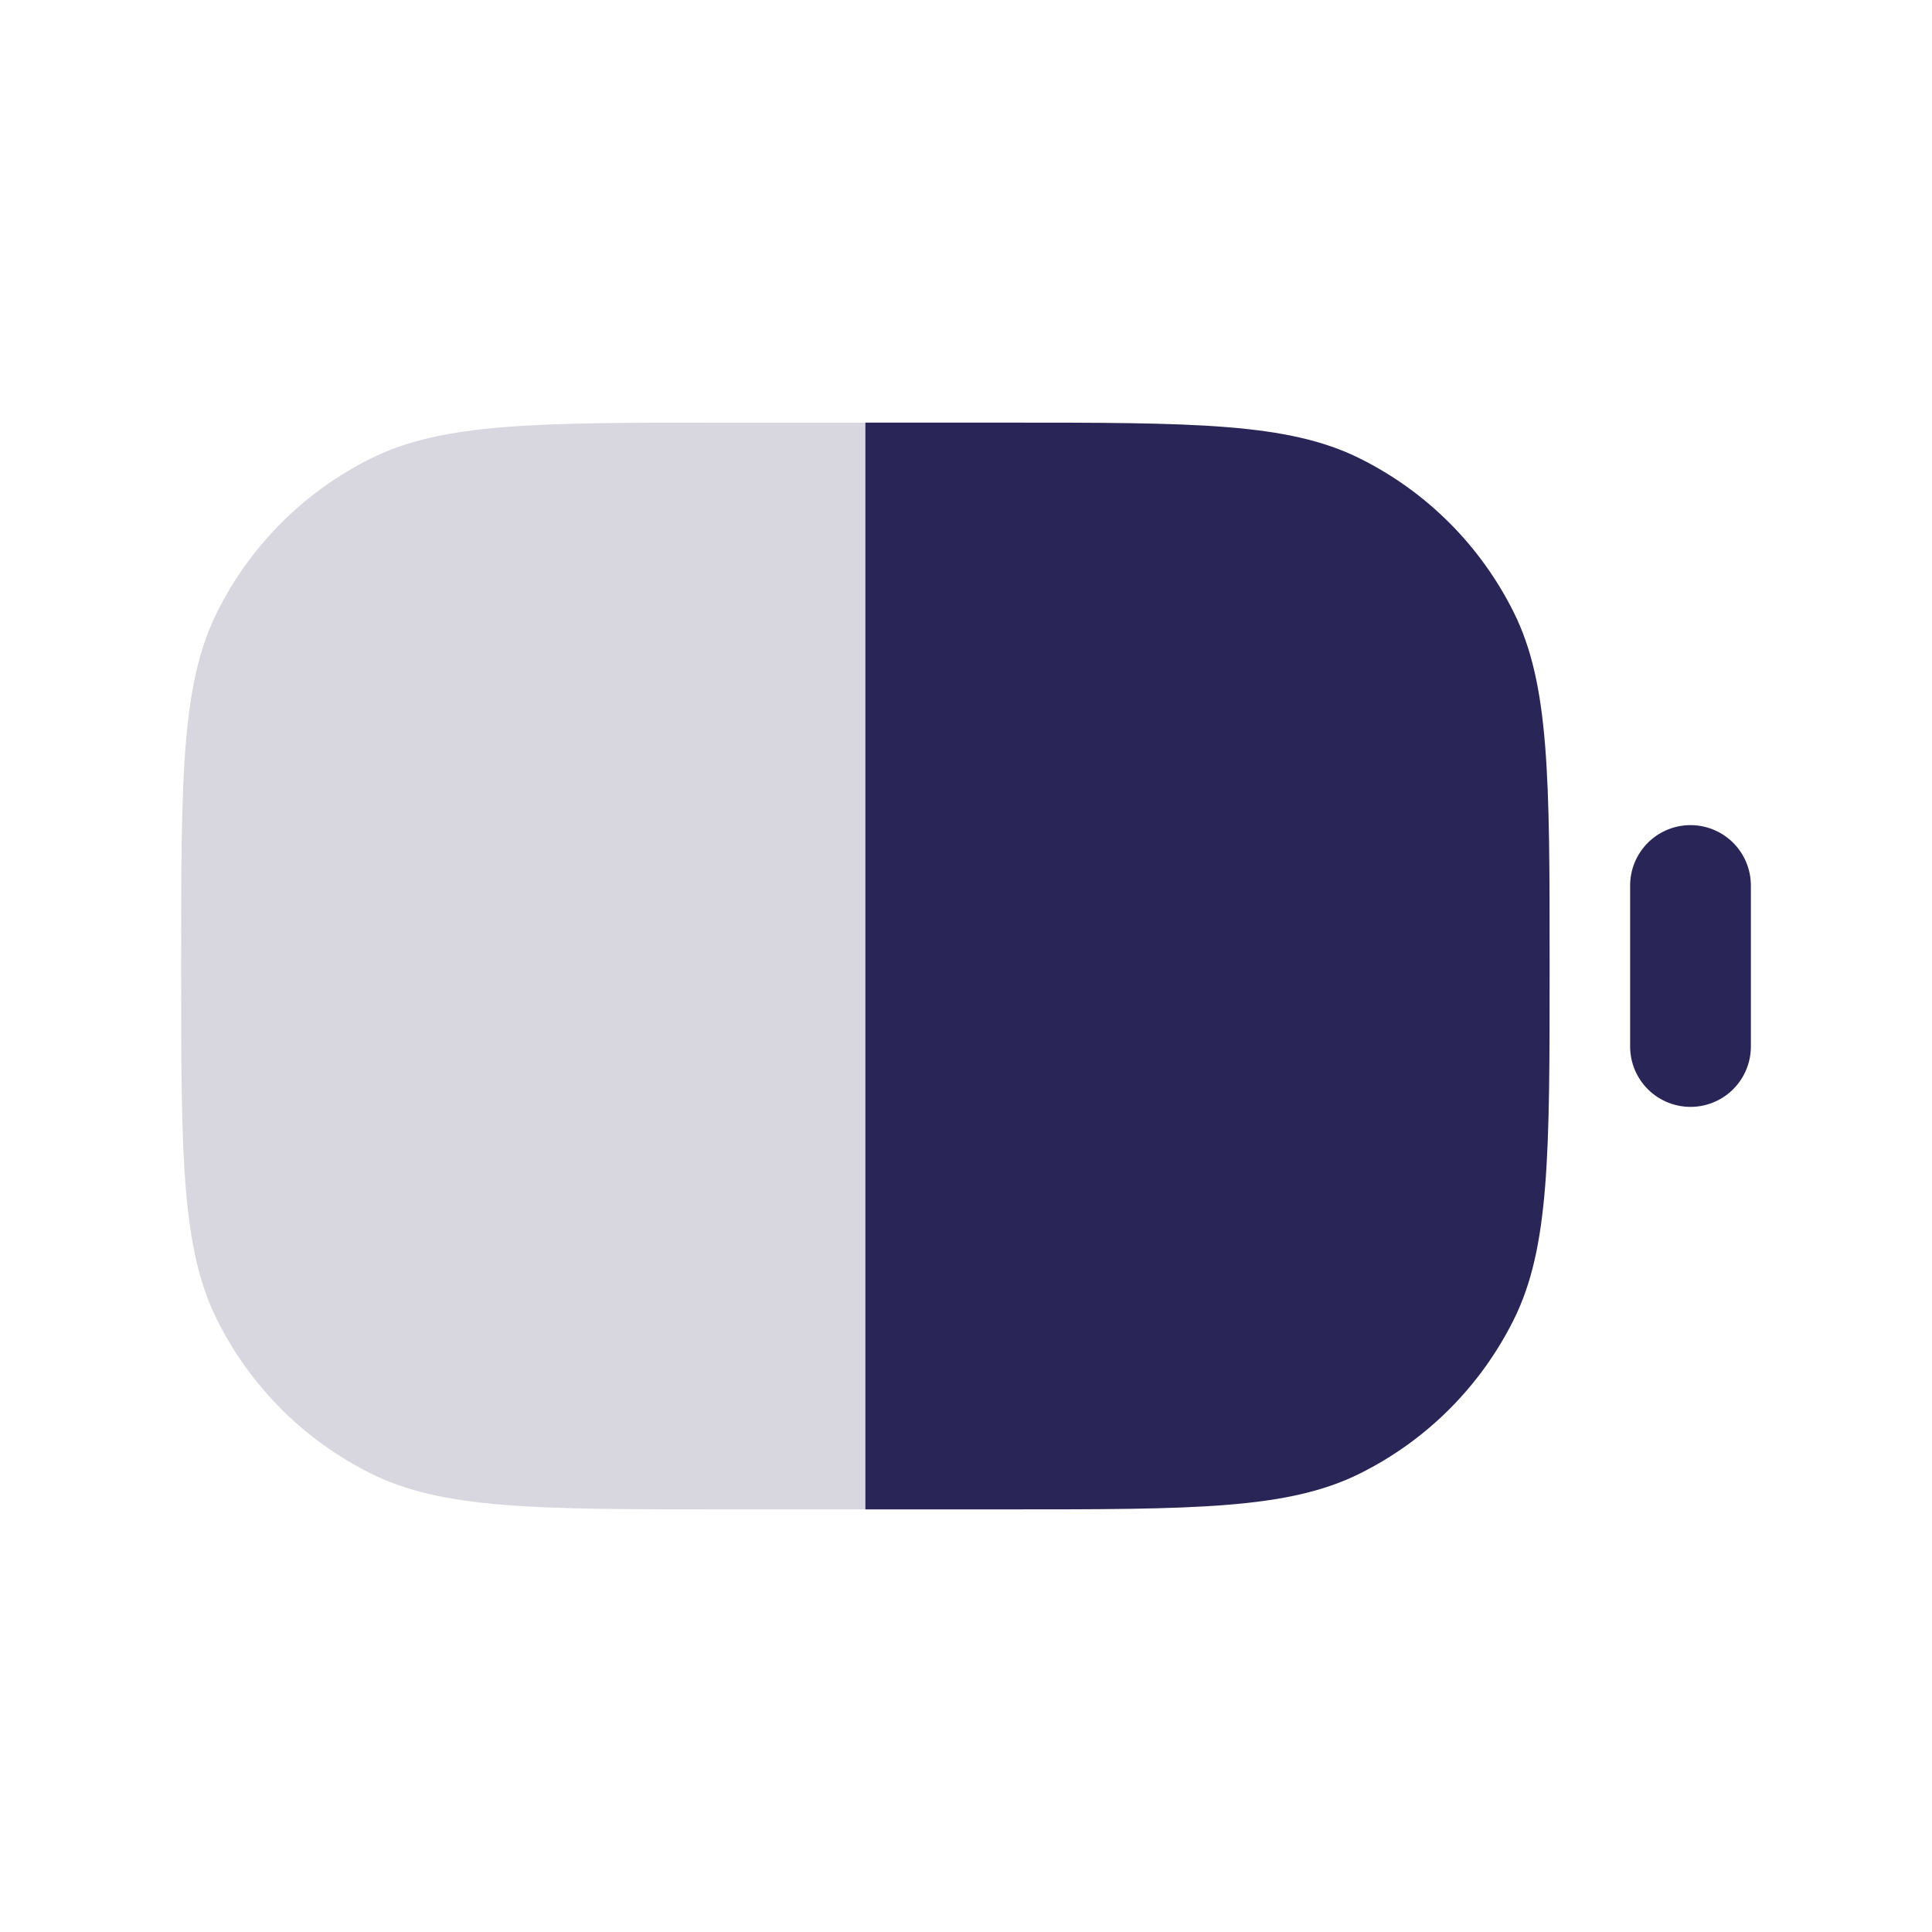 <svg width="24" height="24" viewBox="0 0 24 24" fill="none" xmlns="http://www.w3.org/2000/svg">
<path d="M9 18.75H10.75V5.25H9C6.667 5.25 5.5 5.25 4.606 5.696C3.778 6.108 3.108 6.778 2.696 7.606C2.25 8.5 2.25 9.667 2.25 12C2.25 14.333 2.25 15.5 2.696 16.394C3.108 17.222 3.778 17.892 4.606 18.304C5.5 18.75 6.667 18.75 9 18.75Z" fill="#292556" fill-opacity="0.18"/>
<path d="M10.75 18.75H12.5C14.833 18.75 16 18.75 16.894 18.304C17.722 17.892 18.392 17.222 18.804 16.394C19.25 15.5 19.25 14.333 19.25 12C19.25 9.667 19.25 8.5 18.804 7.606C18.392 6.778 17.722 6.108 16.894 5.696C16 5.25 14.833 5.25 12.5 5.25H10.75V18.75Z" fill="#292556"/>
<path d="M21 11V13" stroke="#292556" stroke-width="1.5" stroke-linecap="round"/>
</svg>
